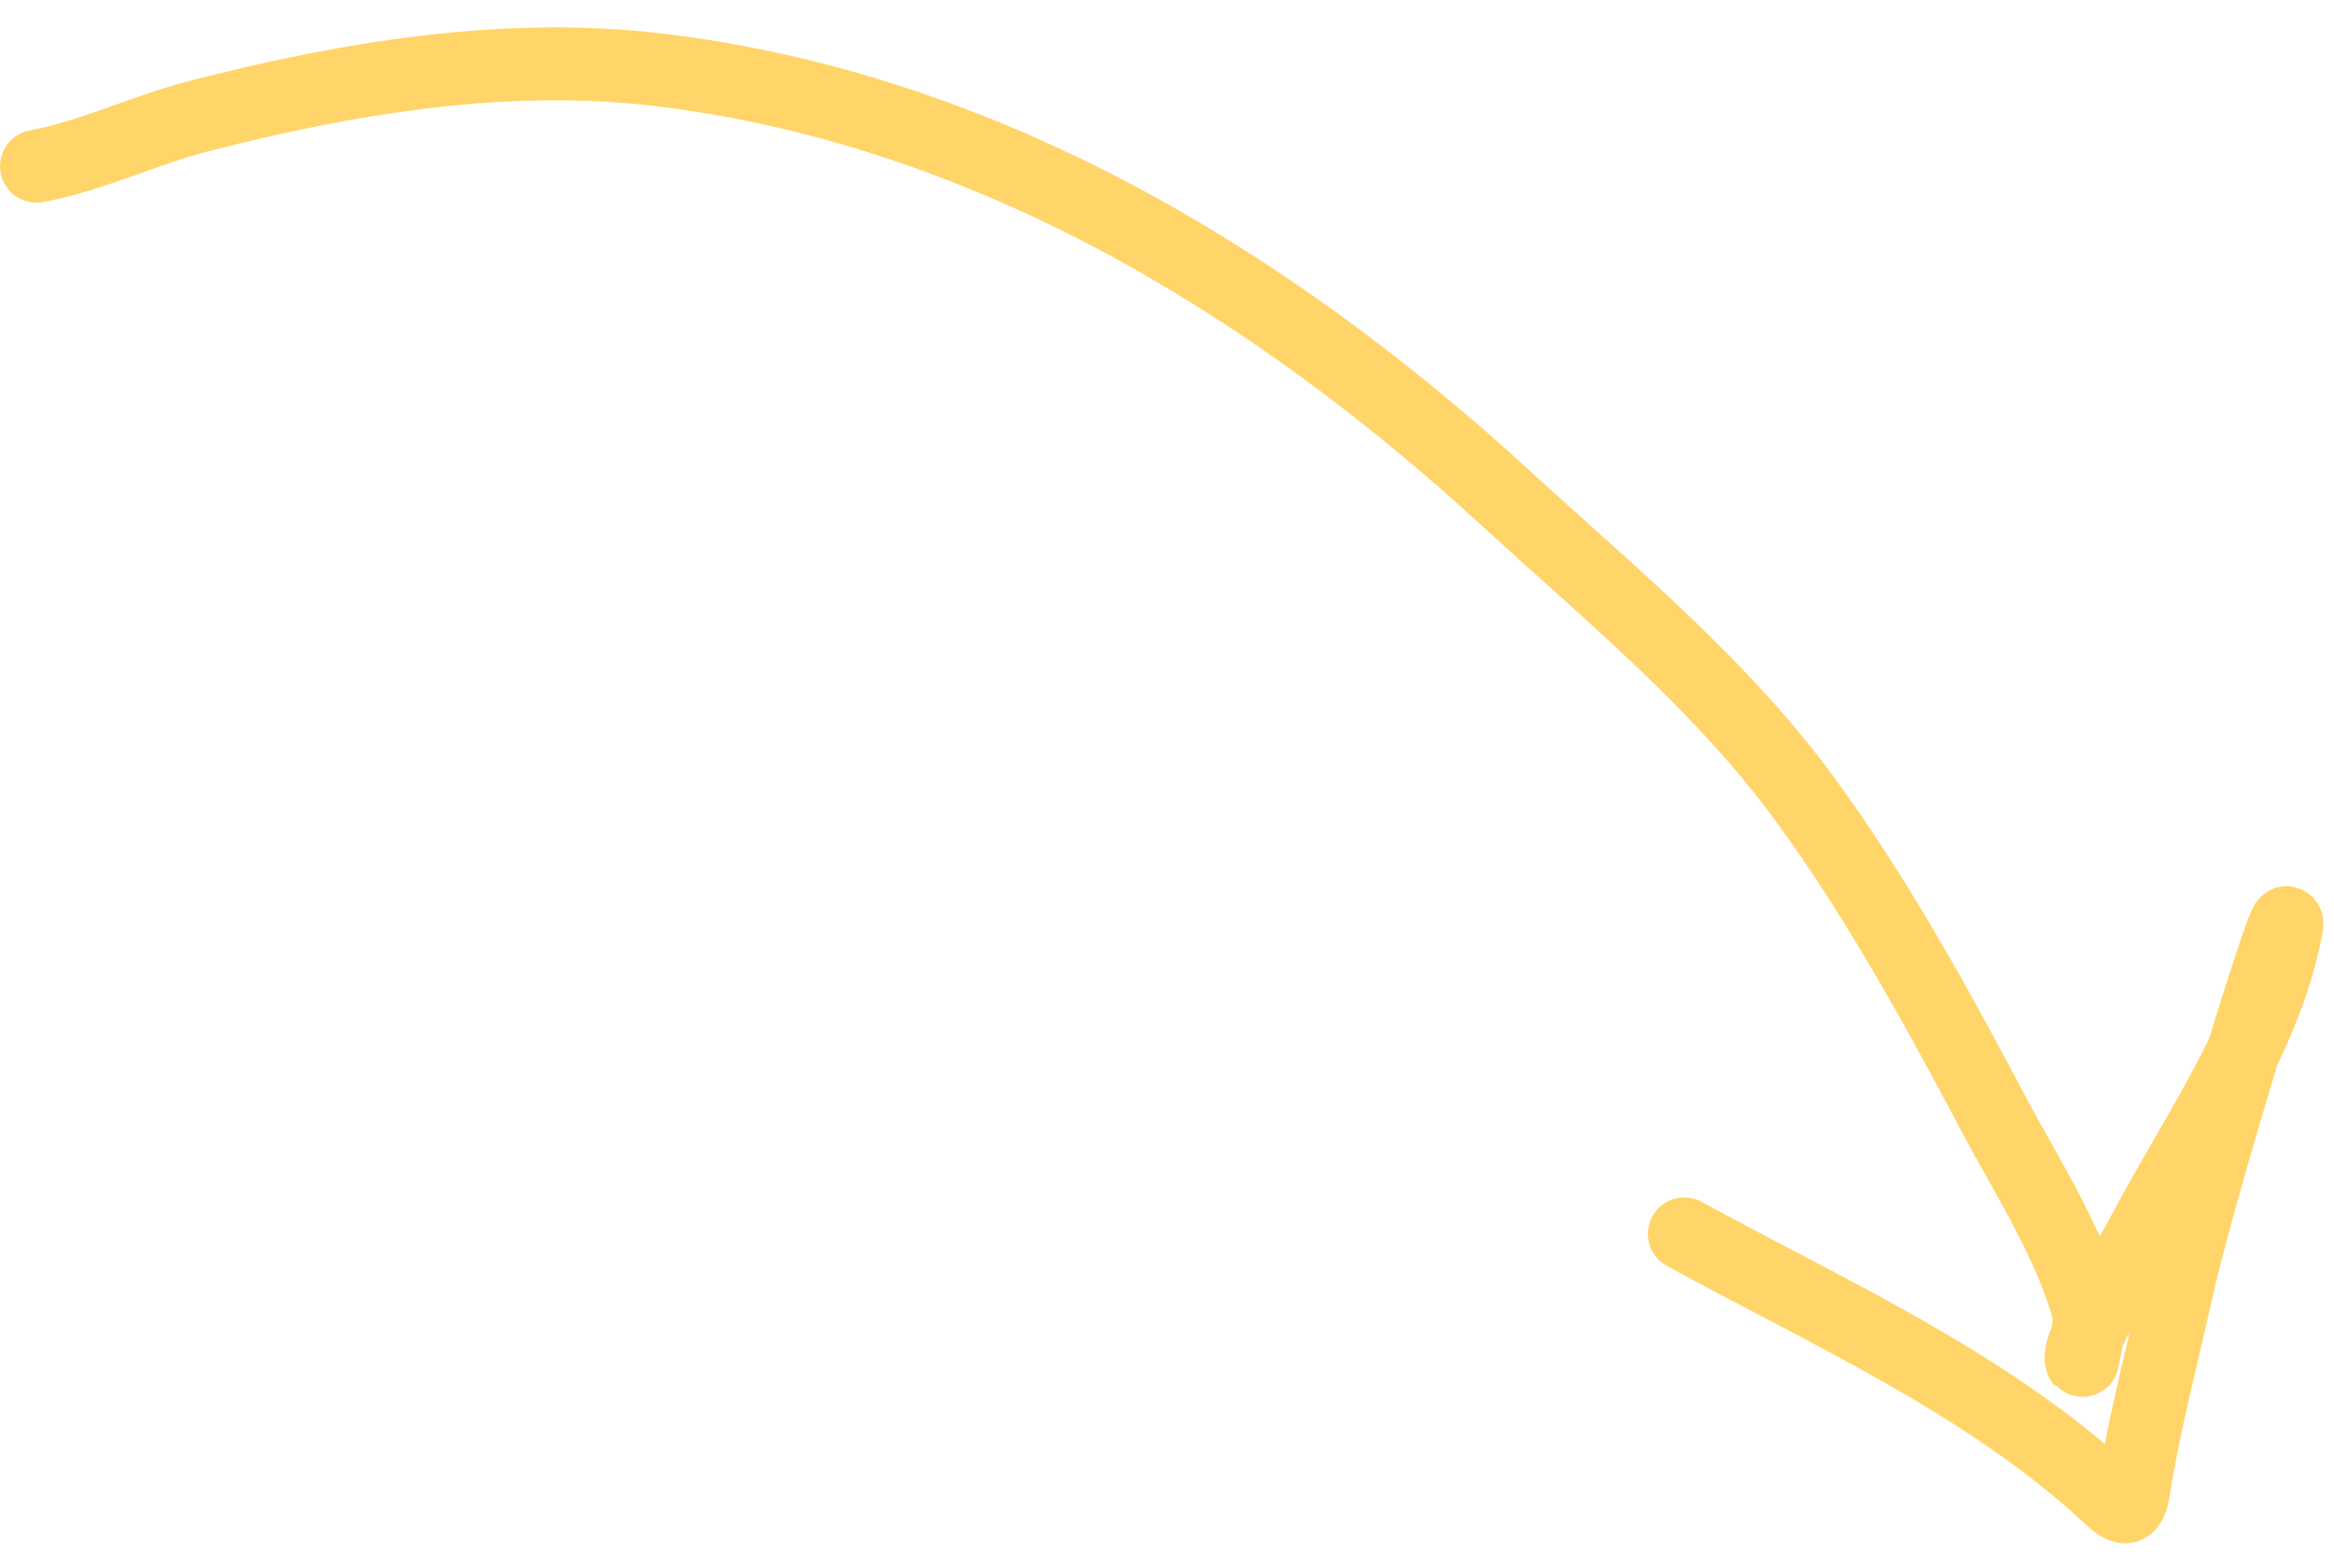 <svg width="64" height="43" viewBox="0 0 64 43" fill="none" xmlns="http://www.w3.org/2000/svg">
    <path d="M1 4.559C2.508 4.282 3.94 3.577 5.426 3.192C9.472 2.143 13.858 1.413 18.036 1.911C26.951 2.972 34.773 7.684 41.274 13.65C44.11 16.252 47.185 18.77 49.473 21.896C51.471 24.625 53.1 27.596 54.678 30.579C55.509 32.149 56.856 34.251 57.291 36.076C57.327 36.231 57.105 37.37 57.095 37.358C56.816 37.016 58.507 34.327 58.678 33.996C60.004 31.437 61.91 28.791 62.583 25.959C63.343 22.762 60.405 32.177 59.688 35.385C59.285 37.193 58.799 39.027 58.508 40.858C58.4 41.532 58.217 41.4 57.784 40.999C54.456 37.926 50.124 36 46.186 33.844" stroke="#FFD56A" stroke-width="2" stroke-linecap="round"/>
    </svg>
    